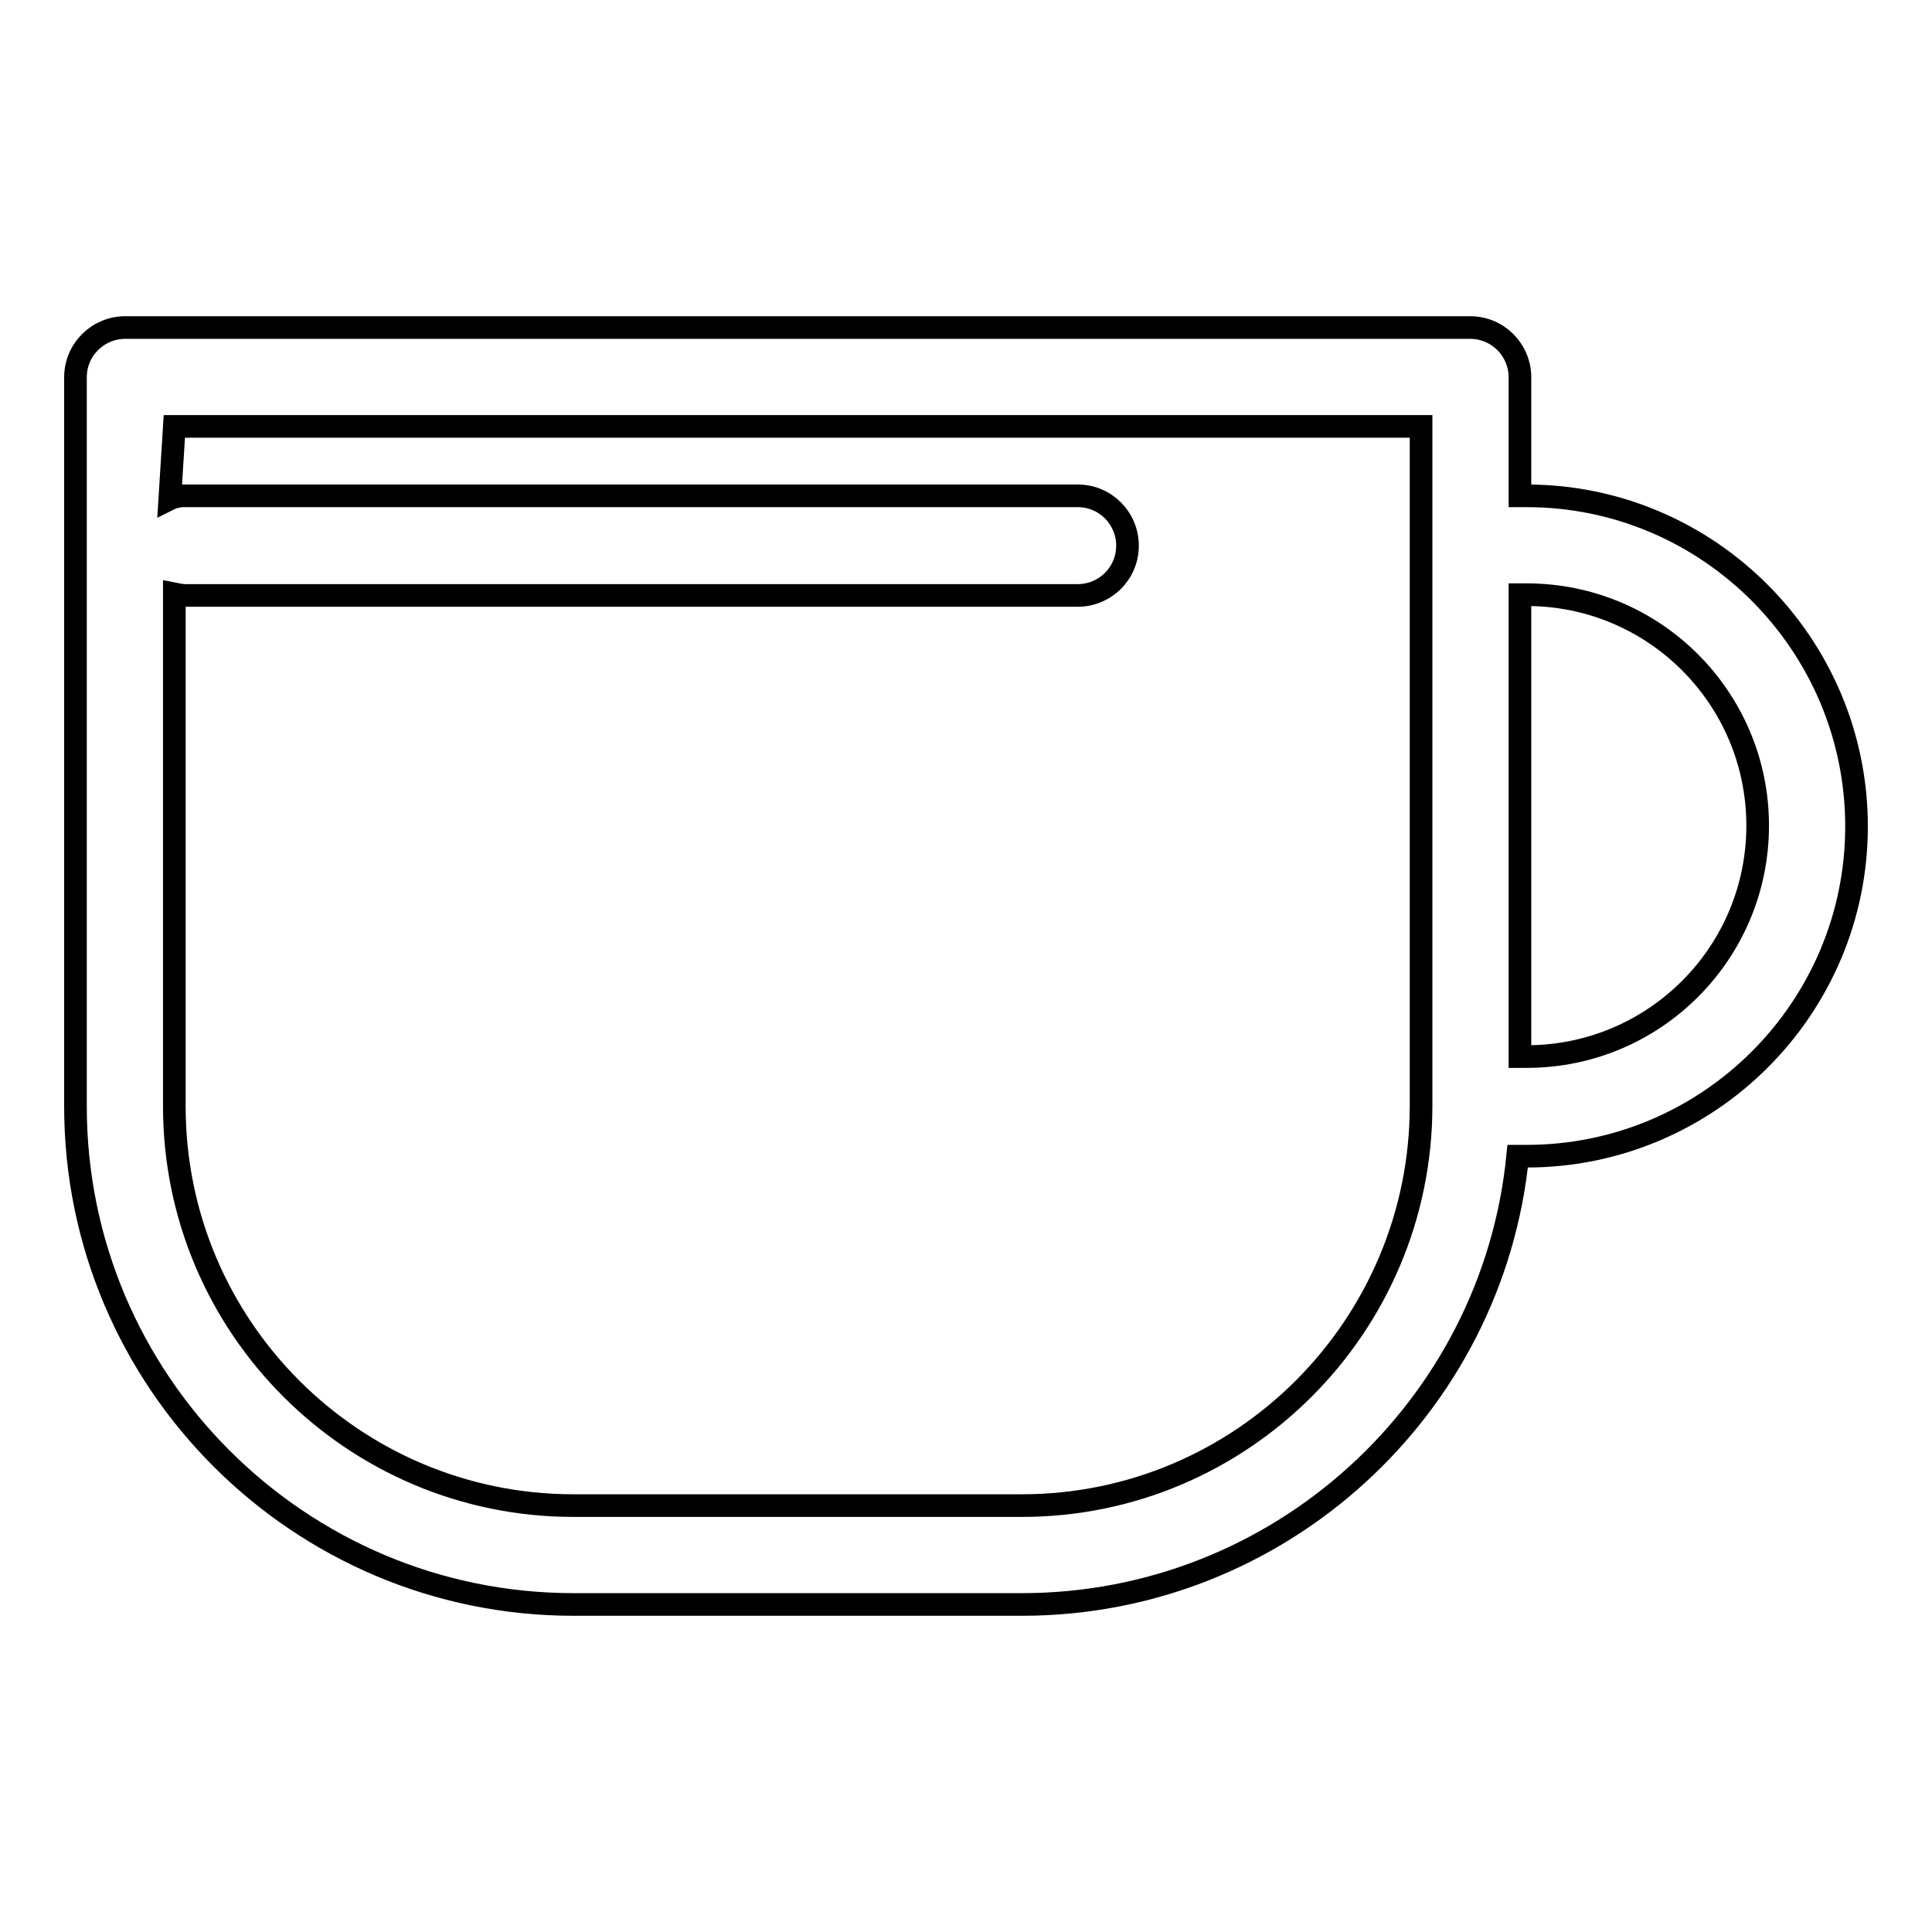 <?xml version="1.0" encoding="utf-8"?>
<!-- Svg Vector Icons : http://www.onlinewebfonts.com/icon -->
<!DOCTYPE svg PUBLIC "-//W3C//DTD SVG 1.1//EN" "http://www.w3.org/Graphics/SVG/1.1/DTD/svg11.dtd">
<svg version="1.1" xmlns="http://www.w3.org/2000/svg" xmlns:xlink="http://www.w3.org/1999/xlink" x="0px" y="0px" viewBox="0 0 256 256" enable-background="new 0 0 256 256" xml:space="preserve">
<g> <path stroke-width="3" fill-opacity="0" stroke="#000000"  d="M202.3,65.7h-0.9V50c0,0,0,0,0,0c0-3.6-2.9-6.6-6.6-6.6c0,0,0,0,0,0H16.6c0,0,0,0,0,0 c-3.6,0-6.6,2.9-6.6,6.6c0,0,0,0,0,0v96.6c0,36.4,29.6,66,66,66h59.4c34.2,0,62.4-26.1,65.7-59.4h1.2c24.1,0,43.7-19.6,43.7-43.7 S226.4,65.7,202.3,65.7L202.3,65.7z M135.4,199.5H76c-29.2,0-52.9-23.7-52.9-52.9V78.7c0.5,0.1,1,0.2,1.5,0.2l118.2,0 c3.6,0,6.6-2.9,6.6-6.6c0-3.6-2.9-6.6-6.6-6.6H24c-0.6,0.1-1.1,0.2-1.5,0.4l0.6-9.6h165.2v90C188.3,175.7,164.6,199.5,135.4,199.5 L135.4,199.5z M202.3,140h-0.9V78.8h0.9c16.9,0,30.6,13.7,30.6,30.6S219.2,140,202.3,140L202.3,140z"/></g>
</svg>